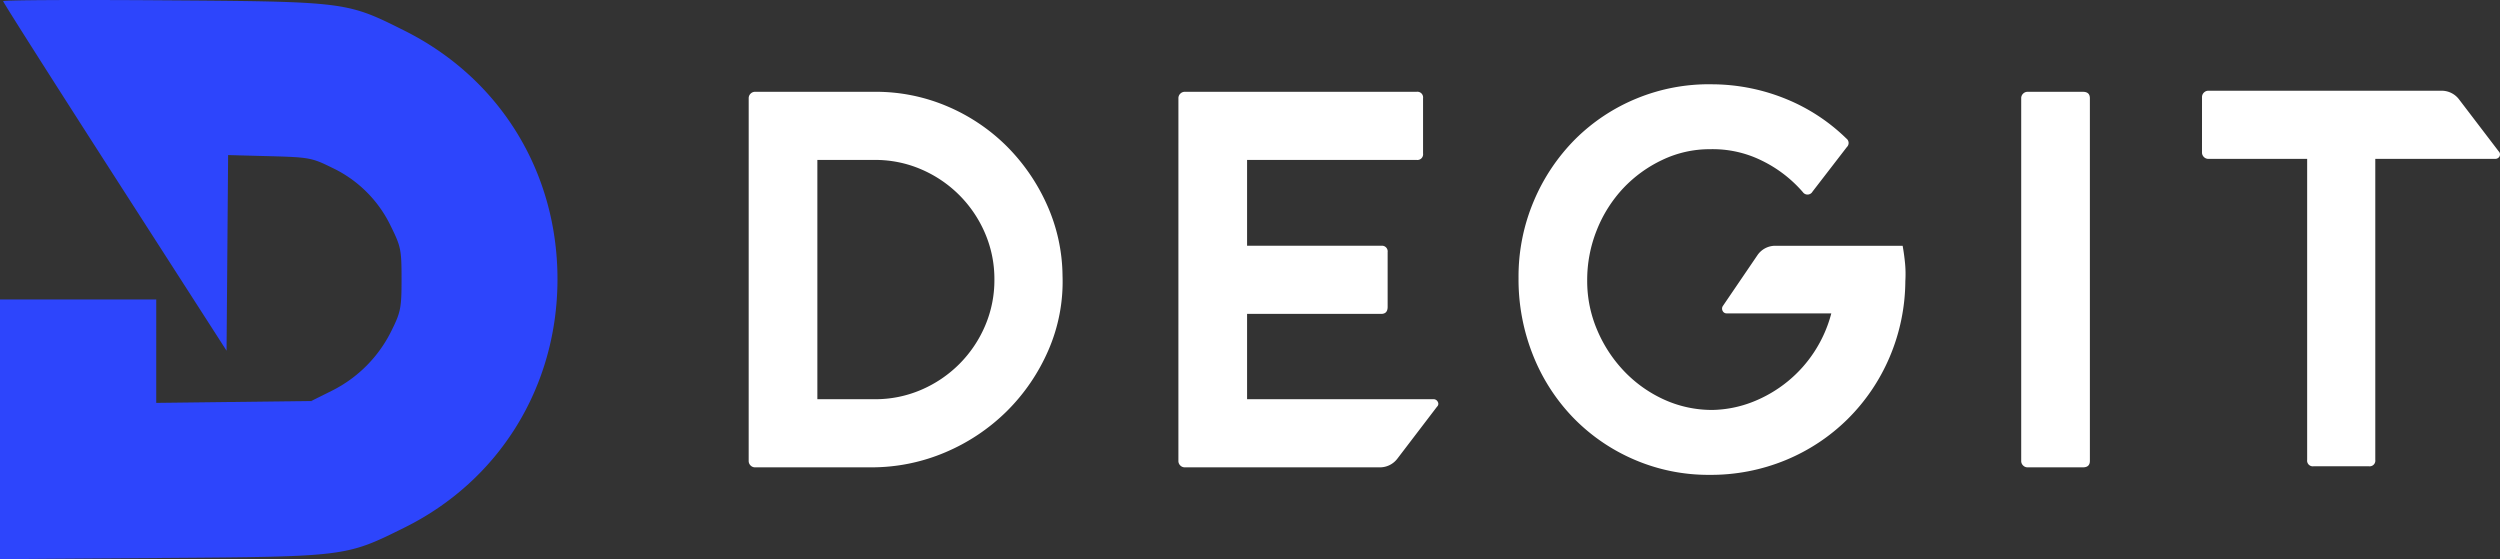 <svg xmlns="http://www.w3.org/2000/svg" xmlns:xlink="http://www.w3.org/1999/xlink" width="820.166" height="183.433" viewBox="0 0 820.166 183.433"><rect x="0" y="0" width="820.166" height="183.433" fill="#333333" stroke="none"/><defs><clipPath id="clip-path"><rect id="&#x9577;&#x65B9;&#x5F62;_12" data-name="&#x9577;&#x65B9;&#x5F62; 12" width="182.893" height="183.433" fill="none"></rect></clipPath></defs><g id="&#x30B0;&#x30EB;&#x30FC;&#x30D7;_22" data-name="&#x30B0;&#x30EB;&#x30FC;&#x30D7; 22" transform="translate(-113.917 -1113.68)"><path id="&#x30D1;&#x30B9;_12" data-name="&#x30D1;&#x30B9; 12" d="M12.848-121.088a2.037,2.037,0,0,1,.616-1.5,2.037,2.037,0,0,1,1.5-.616H54.208a59.674,59.674,0,0,1,23.76,4.752,61.9,61.9,0,0,1,19.36,12.936,64.149,64.149,0,0,1,13.288,19.184,57.969,57.969,0,0,1,5.192,23.5,56.37,56.37,0,0,1-4.664,24.464A63.933,63.933,0,0,1,97.5-18.392,64.234,64.234,0,0,1,77.352-4.928,61.8,61.8,0,0,1,52.8,0H14.96a2.037,2.037,0,0,1-1.5-.616,2.037,2.037,0,0,1-.616-1.5ZM35.376-22.352H54.208a37.967,37.967,0,0,0,15.224-3.08,39.842,39.842,0,0,0,12.5-8.448,39.842,39.842,0,0,0,8.448-12.5A37.967,37.967,0,0,0,93.456-61.6a37.967,37.967,0,0,0-3.08-15.224,39.842,39.842,0,0,0-8.448-12.5,39.842,39.842,0,0,0-12.5-8.448,37.967,37.967,0,0,0-15.224-3.08H35.376Zm118.448-98.736a2.037,2.037,0,0,1,.616-1.5,2.037,2.037,0,0,1,1.5-.616h76.032a1.867,1.867,0,0,1,2.112,2.112v18.128a1.867,1.867,0,0,1-2.112,2.112H176.352v28.16h44a1.867,1.867,0,0,1,2.112,2.112v17.952q0,2.288-2.112,2.288h-44v27.984h61.072a1.54,1.54,0,0,1,1.5.88,1.259,1.259,0,0,1-.264,1.584L225.632-2.816A7.166,7.166,0,0,1,219.824,0H155.936a2.037,2.037,0,0,1-1.5-.616,2.037,2.037,0,0,1-.616-1.5Zm111.584,58.96a63.432,63.432,0,0,1,5.016-25.256,63.861,63.861,0,0,1,13.552-20.24A61.751,61.751,0,0,1,304.128-121a62.155,62.155,0,0,1,24.992-4.664,64.756,64.756,0,0,1,24.112,4.84,61.5,61.5,0,0,1,19.712,12.936,1.839,1.839,0,0,1,.176,2.816L361.856-90.464a1.869,1.869,0,0,1-1.5.968,1.853,1.853,0,0,1-1.672-.792,42.228,42.228,0,0,0-13.552-10.384,36.3,36.3,0,0,0-16.9-3.7,35.983,35.983,0,0,0-15.664,3.52,42.542,42.542,0,0,0-12.848,9.328A43.548,43.548,0,0,0,291.1-77.88a43.93,43.93,0,0,0-3.168,16.632A40.85,40.85,0,0,0,291.28-44.88a44.751,44.751,0,0,0,8.976,13.552,42.219,42.219,0,0,0,13.024,9.152,37.98,37.98,0,0,0,15.84,3.344,38.122,38.122,0,0,0,13.112-2.64,43.037,43.037,0,0,0,11.44-6.688A42.368,42.368,0,0,0,362.56-38.1a42.761,42.761,0,0,0,5.456-12.408H333.7a1.422,1.422,0,0,1-1.32-.792,1.575,1.575,0,0,1,.088-1.672L343.728-69.52a7.058,7.058,0,0,1,5.984-3.168h41.712q.528,2.992.792,5.808a38.162,38.162,0,0,1,.088,5.808,64.542,64.542,0,0,1-5.192,24.992,63.7,63.7,0,0,1-13.728,20.24A63.062,63.062,0,0,1,353.056-2.376a64.323,64.323,0,0,1-24.992,4.84,61.3,61.3,0,0,1-24.728-5.016A61.913,61.913,0,0,1,283.36-16.28a62.857,62.857,0,0,1-13.2-20.5A67.164,67.164,0,0,1,265.408-62.128ZM432.432-123.2H450.56q2.288,0,2.288,2.112V-2.112Q452.848,0,450.56,0H432.432a2.037,2.037,0,0,1-1.5-.616,2.037,2.037,0,0,1-.616-1.5V-121.088a2.037,2.037,0,0,1,.616-1.5A2.037,2.037,0,0,1,432.432-123.2Zm57.2,1.76a2.037,2.037,0,0,1,.616-1.5,2.037,2.037,0,0,1,1.5-.616h76.384a7.166,7.166,0,0,1,5.808,2.816l13.024,17.072a1.417,1.417,0,0,1,.264,1.672,1.57,1.57,0,0,1-1.5.792H546.48V-2.464a1.867,1.867,0,0,1-2.112,2.112H526.24a1.867,1.867,0,0,1-2.112-2.112V-101.2H491.744a2.037,2.037,0,0,1-1.5-.616,2.037,2.037,0,0,1-.616-1.5Z" transform="translate(346.69 1267)" fill="#fff"></path><g id="&#x30B0;&#x30EB;&#x30FC;&#x30D7;_21" data-name="&#x30B0;&#x30EB;&#x30FC;&#x30D7; 21" transform="translate(113.917 1113.68)"><g id="&#x30B0;&#x30EB;&#x30FC;&#x30D7;_20" data-name="&#x30B0;&#x30EB;&#x30FC;&#x30D7; 20" clip-path="url(#clip-path)"><path id="&#x30D1;&#x30B9;_16" data-name="&#x30D1;&#x30B9; 16" d="M1.025.386c0,.367,16.479,26.3,36.65,57.667l36.65,57,.256-32.088.256-32.088,13.584.359c12.917.342,13.921.525,20.452,3.758A40.507,40.507,0,0,1,128.236,74.25c3.29,6.65,3.5,7.689,3.5,17.326,0,9.432-.264,10.785-3.3,16.916a43.344,43.344,0,0,1-19.564,19.7l-6.766,3.366-25.425.308-25.425.308V98.24H0v85.193l53-.383c60.691-.438,60.421-.4,79.759-10,31.151-15.46,50.132-46.307,50.132-81.471s-18.868-65.833-50.132-81.488C113.693.539,113.693.539,53.515.1,24.6-.109,1.025.019,1.025.386" transform="translate(0 0)" fill="#2d45fc"></path></g></g></g></svg>